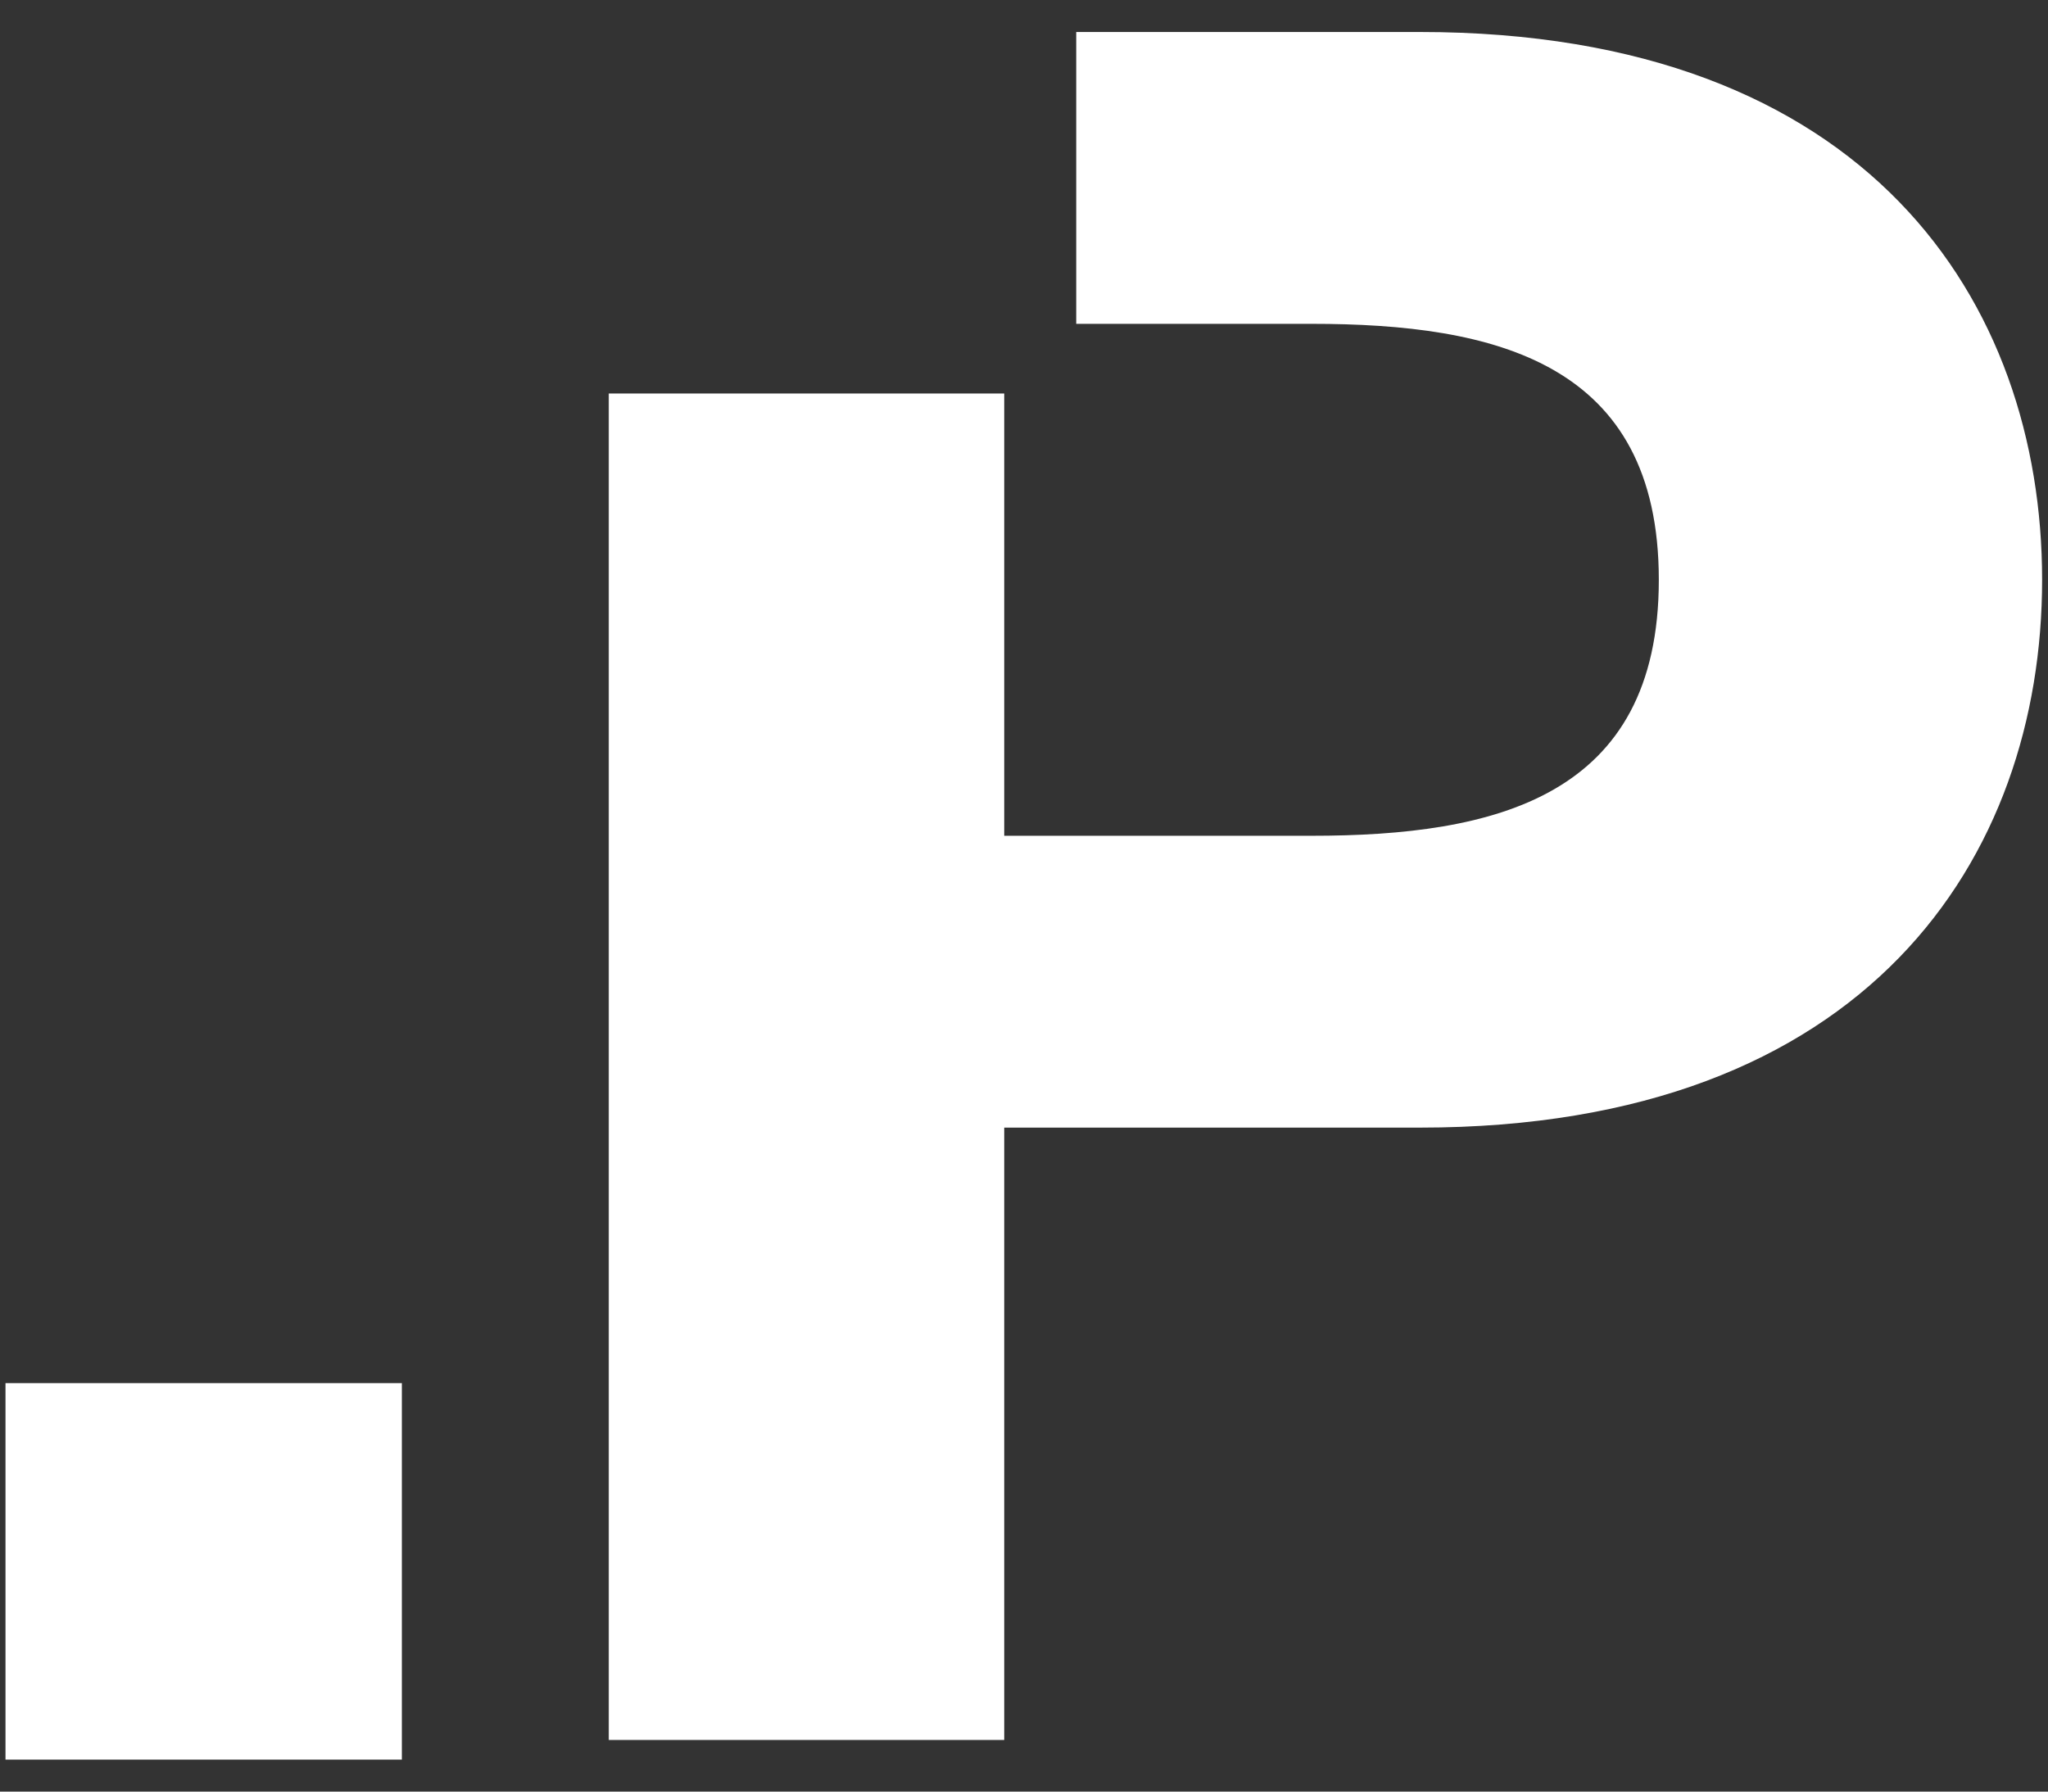 <svg width="32" height="28" viewBox="0 0 32 28" fill="none" xmlns="http://www.w3.org/2000/svg">
<rect x="0" y="0" width="32" height="28" fill="#333333" stroke="none"/>
<path d="M6.279 21.616H0.086V27.5H6.279V21.616Z" fill="white"/>
<path d="M22.179 0.5H16.816V5.061H20.492C23.36 5.061 25.919 5.662 25.919 9.062C25.919 12.461 23.36 13.062 20.492 13.062H15.691V6.15H9.512V27.193H15.691V17.623H22.186C29.188 17.623 31.908 13.396 31.908 9.062C31.908 4.727 29.195 0.5 22.186 0.5" fill="white"/>
</svg>
